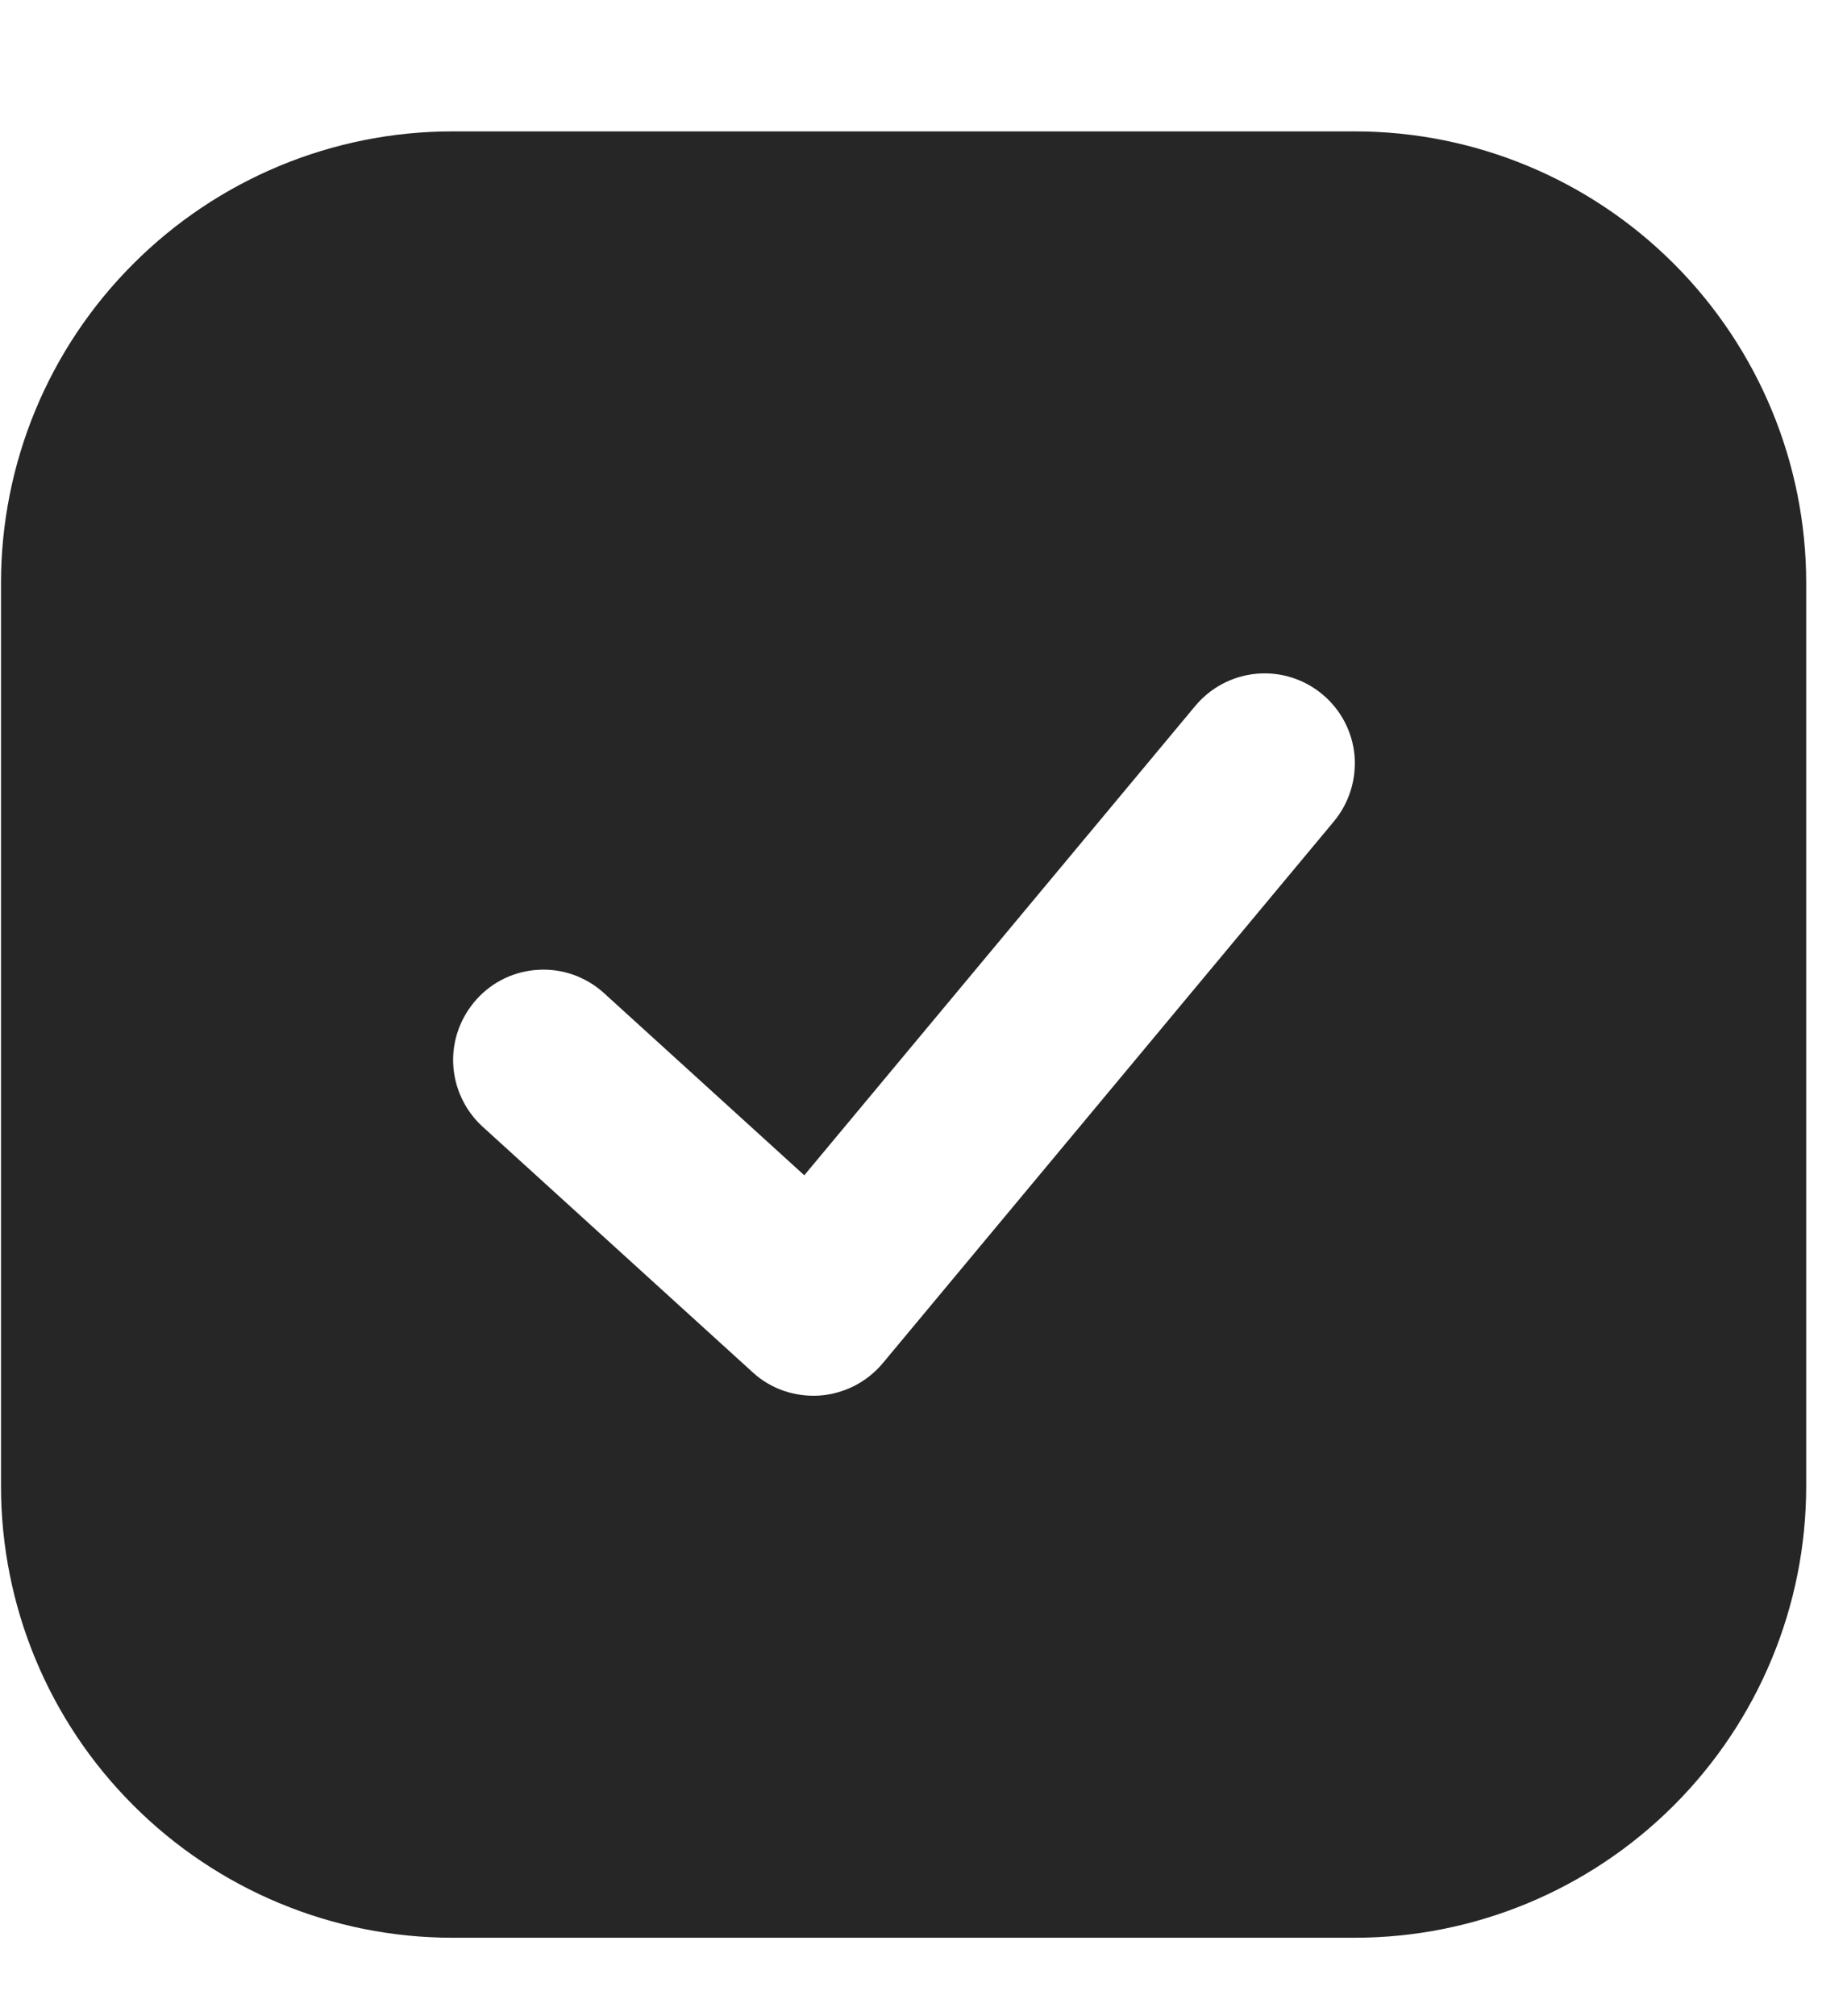 <svg width="11" height="12" viewBox="0 0 11 12" fill="none" xmlns="http://www.w3.org/2000/svg">
<path fill-rule="evenodd" clip-rule="evenodd" d="M2.694 0.782C1.981 0.782 1.298 1.066 0.794 1.57C0.289 2.074 0.006 2.757 0.006 3.47V8.845C0.006 9.558 0.289 10.241 0.794 10.745C1.298 11.249 1.981 11.533 2.694 11.533H8.069C8.782 11.533 9.465 11.249 9.969 10.745C10.473 10.241 10.757 9.558 10.757 8.845V3.47C10.757 2.757 10.473 2.074 9.969 1.57C9.465 1.066 8.782 0.782 8.069 0.782H2.694ZM7.875 4.132C7.985 4.223 8.054 4.354 8.067 4.496C8.079 4.638 8.035 4.78 7.944 4.889L5.257 8.114C5.21 8.17 5.153 8.215 5.089 8.248C5.024 8.281 4.953 8.301 4.881 8.306C4.809 8.311 4.736 8.301 4.668 8.278C4.599 8.254 4.536 8.217 4.483 8.168L2.87 6.702C2.767 6.606 2.705 6.472 2.699 6.331C2.693 6.19 2.744 6.052 2.839 5.947C2.934 5.842 3.066 5.779 3.208 5.772C3.349 5.764 3.487 5.813 3.593 5.907L4.79 6.995L7.119 4.201C7.21 4.092 7.341 4.023 7.483 4.01C7.625 3.997 7.766 4.041 7.875 4.132Z" fill="#262626"/>
</svg>
